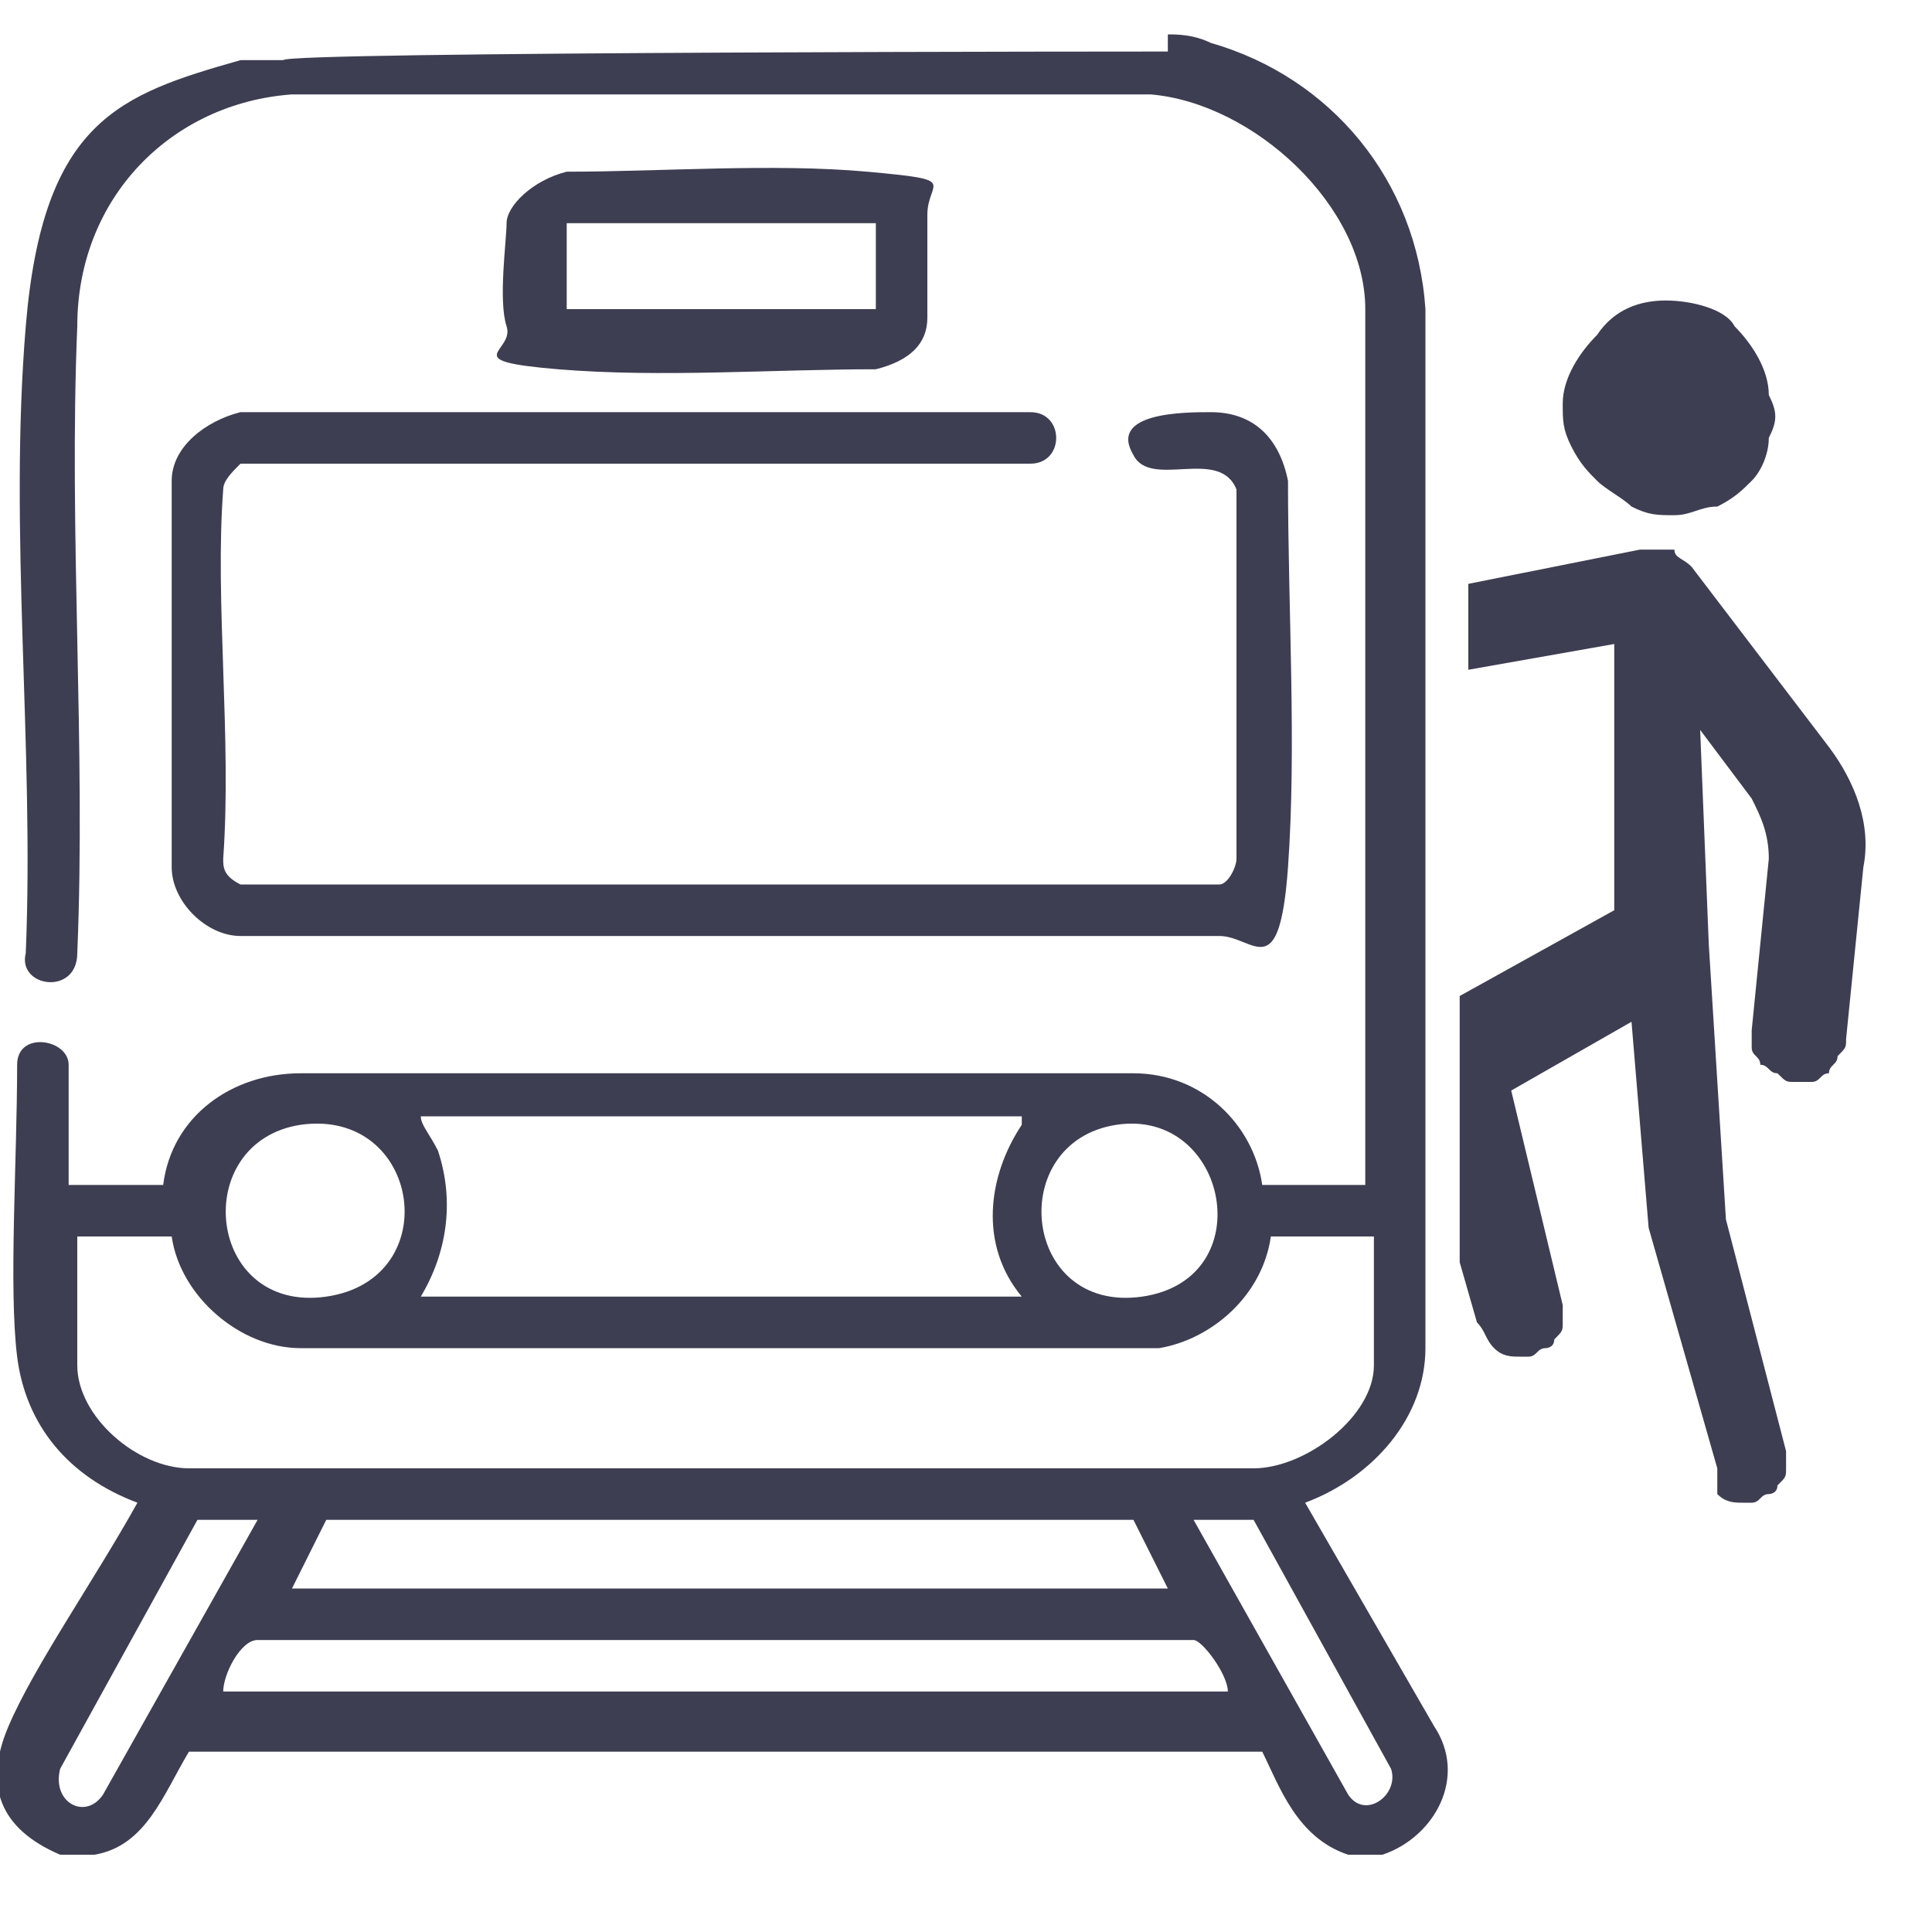 <svg width="15" height="15" viewBox="0 0 15 15" fill="none" xmlns="http://www.w3.org/2000/svg">
<path d="M9.067 0.267C9.133 0.267 9.267 0.267 9.4 0.333C10.333 0.6 11 1.4 11.067 2.4V10.467C11.067 11 10.667 11.467 10.133 11.667L11.133 13.4C11.4 13.8 11.133 14.267 10.733 14.4H10.467C10.067 14.267 9.933 13.867 9.8 13.6H1.467C1.267 13.933 1.133 14.333 0.733 14.4H0.467C1.79224e-05 14.2 -0.133 13.867 0.067 13.4C0.267 12.933 0.733 12.267 1.067 11.667C0.533 11.467 0.2 11.067 0.133 10.533C0.067 10 0.133 9 0.133 8.267C0.133 8 0.533 8.067 0.533 8.267V9.2H1.267C1.333 8.667 1.8 8.333 2.333 8.333H8.8C9.333 8.333 9.733 8.733 9.8 9.2H10.6V2.4C10.6 1.6 9.733 0.8 8.933 0.733H2.267C1.333 0.8 0.6 1.533 0.6 2.533C0.533 4.133 0.667 5.8 0.6 7.4C0.6 7.733 0.133 7.667 0.2 7.4C0.267 5.8 0.067 4.133 0.2 2.533C0.333 0.933 0.933 0.733 1.867 0.467H2.2C2.2 0.4 9.067 0.4 9.067 0.4V0.267ZM2.333 8.733C1.467 8.867 1.6 10.2 2.533 10.067C3.467 9.933 3.267 8.6 2.333 8.733ZM7.933 8.667H3.267C3.267 8.733 3.333 8.8 3.4 8.933C3.533 9.333 3.467 9.733 3.267 10.067H7.933C7.6 9.667 7.667 9.133 7.933 8.733V8.667ZM8.667 8.733C7.8 8.867 7.933 10.2 8.867 10.067C9.8 9.933 9.533 8.6 8.667 8.733ZM1.333 9.6H0.6V10.6C0.6 11 1.067 11.4 1.467 11.4H9.733C10.133 11.4 10.667 11 10.667 10.6V9.6H9.867C9.8 10.067 9.4 10.4 9 10.467H2.333C1.867 10.467 1.4 10.067 1.333 9.6ZM2 11.8H1.533L0.467 13.733C0.4 14 0.667 14.133 0.8 13.933L2 11.8ZM9.067 12.333L8.8 11.8H8.733H2.533L2.267 12.333H9.133H9.067ZM9.733 11.8H9.267L10.467 13.933C10.6 14.133 10.867 13.933 10.8 13.733L9.733 11.8ZM9.533 13.133C9.533 13 9.333 12.733 9.267 12.733H2C1.867 12.733 1.733 13 1.733 13.133H9.533Z" fill="#3E3E52"/>
<path d="M1.867 3.2H8C8.267 3.2 8.267 3.6 8 3.6H1.867C1.8 3.667 1.733 3.733 1.733 3.8C1.667 4.667 1.8 5.733 1.733 6.667C1.733 6.733 1.733 6.8 1.867 6.867H9.467C9.533 6.867 9.6 6.733 9.6 6.667V3.8C9.467 3.467 8.933 3.8 8.8 3.533C8.6 3.2 9.2 3.2 9.4 3.2C9.733 3.2 9.933 3.4 10 3.733C10 4.733 10.067 5.8 10 6.733C9.933 7.667 9.733 7.267 9.467 7.267H1.867C1.6 7.267 1.333 7 1.333 6.733V3.733C1.333 3.467 1.6 3.267 1.867 3.2Z" fill="#3E3E52"/>
<path d="M4.4 1.333C5.133 1.333 6 1.267 6.733 1.333C7.467 1.4 7.2 1.4 7.2 1.667C7.2 1.933 7.2 2.267 7.2 2.467C7.2 2.667 7.067 2.8 6.8 2.867C6 2.867 5.133 2.933 4.333 2.867C3.533 2.8 4 2.733 3.933 2.533C3.867 2.333 3.933 1.867 3.933 1.733C3.933 1.6 4.133 1.4 4.4 1.333ZM6.8 1.733H4.4V2.4H6.8V1.733Z" fill="#3E3E52"/>
<path d="M12.4 2.6C12.267 2.733 12.133 2.933 12.133 3.133C12.133 3.267 12.133 3.333 12.2 3.467C12.267 3.6 12.333 3.667 12.4 3.733C12.467 3.8 12.6 3.867 12.667 3.933C12.8 4 12.867 4 13 4C13.133 4 13.2 3.933 13.333 3.933C13.467 3.867 13.533 3.8 13.6 3.733C13.667 3.667 13.733 3.533 13.733 3.4C13.8 3.267 13.8 3.2 13.733 3.067C13.733 2.867 13.6 2.667 13.467 2.533C13.4 2.4 13.133 2.333 12.933 2.333C12.733 2.333 12.533 2.4 12.4 2.6Z" fill="#3E3E52"/>
<path d="M13.133 4.4L14.2 5.8C14.4 6.067 14.533 6.4 14.467 6.733L14.333 8.067C14.333 8.133 14.333 8.133 14.267 8.2C14.267 8.267 14.2 8.267 14.2 8.333C14.133 8.333 14.133 8.4 14.067 8.4C14 8.4 14 8.4 13.933 8.4C13.867 8.4 13.867 8.4 13.8 8.333C13.733 8.333 13.733 8.267 13.667 8.267C13.667 8.2 13.6 8.2 13.6 8.133C13.6 8.067 13.6 8.067 13.6 8L13.733 6.667C13.733 6.467 13.667 6.333 13.6 6.2L13.2 5.667L13.267 7.333L13.4 9.467L13.867 11.267C13.867 11.333 13.867 11.333 13.867 11.4C13.867 11.467 13.867 11.467 13.8 11.533C13.8 11.6 13.733 11.6 13.733 11.6C13.667 11.6 13.667 11.667 13.6 11.667H13.533C13.467 11.667 13.4 11.667 13.333 11.6C13.333 11.533 13.333 11.467 13.333 11.4L12.8 9.533L12.667 7.933L11.733 8.467L12.133 10.133C12.133 10.2 12.133 10.2 12.133 10.267C12.133 10.333 12.133 10.333 12.067 10.4C12.067 10.467 12 10.467 12 10.467C11.933 10.467 11.933 10.533 11.867 10.533H11.8C11.733 10.533 11.667 10.533 11.6 10.467C11.533 10.4 11.533 10.333 11.467 10.267L11.333 9.8C11.333 9.733 11.333 9.667 11.333 9.533V7.733L12.533 7.067V5L11.4 5.2V4.533L12.733 4.267H12.8H12.867H12.933H13C13 4.333 13.067 4.333 13.133 4.4Z" fill="#3E3E52"/>
</svg>
